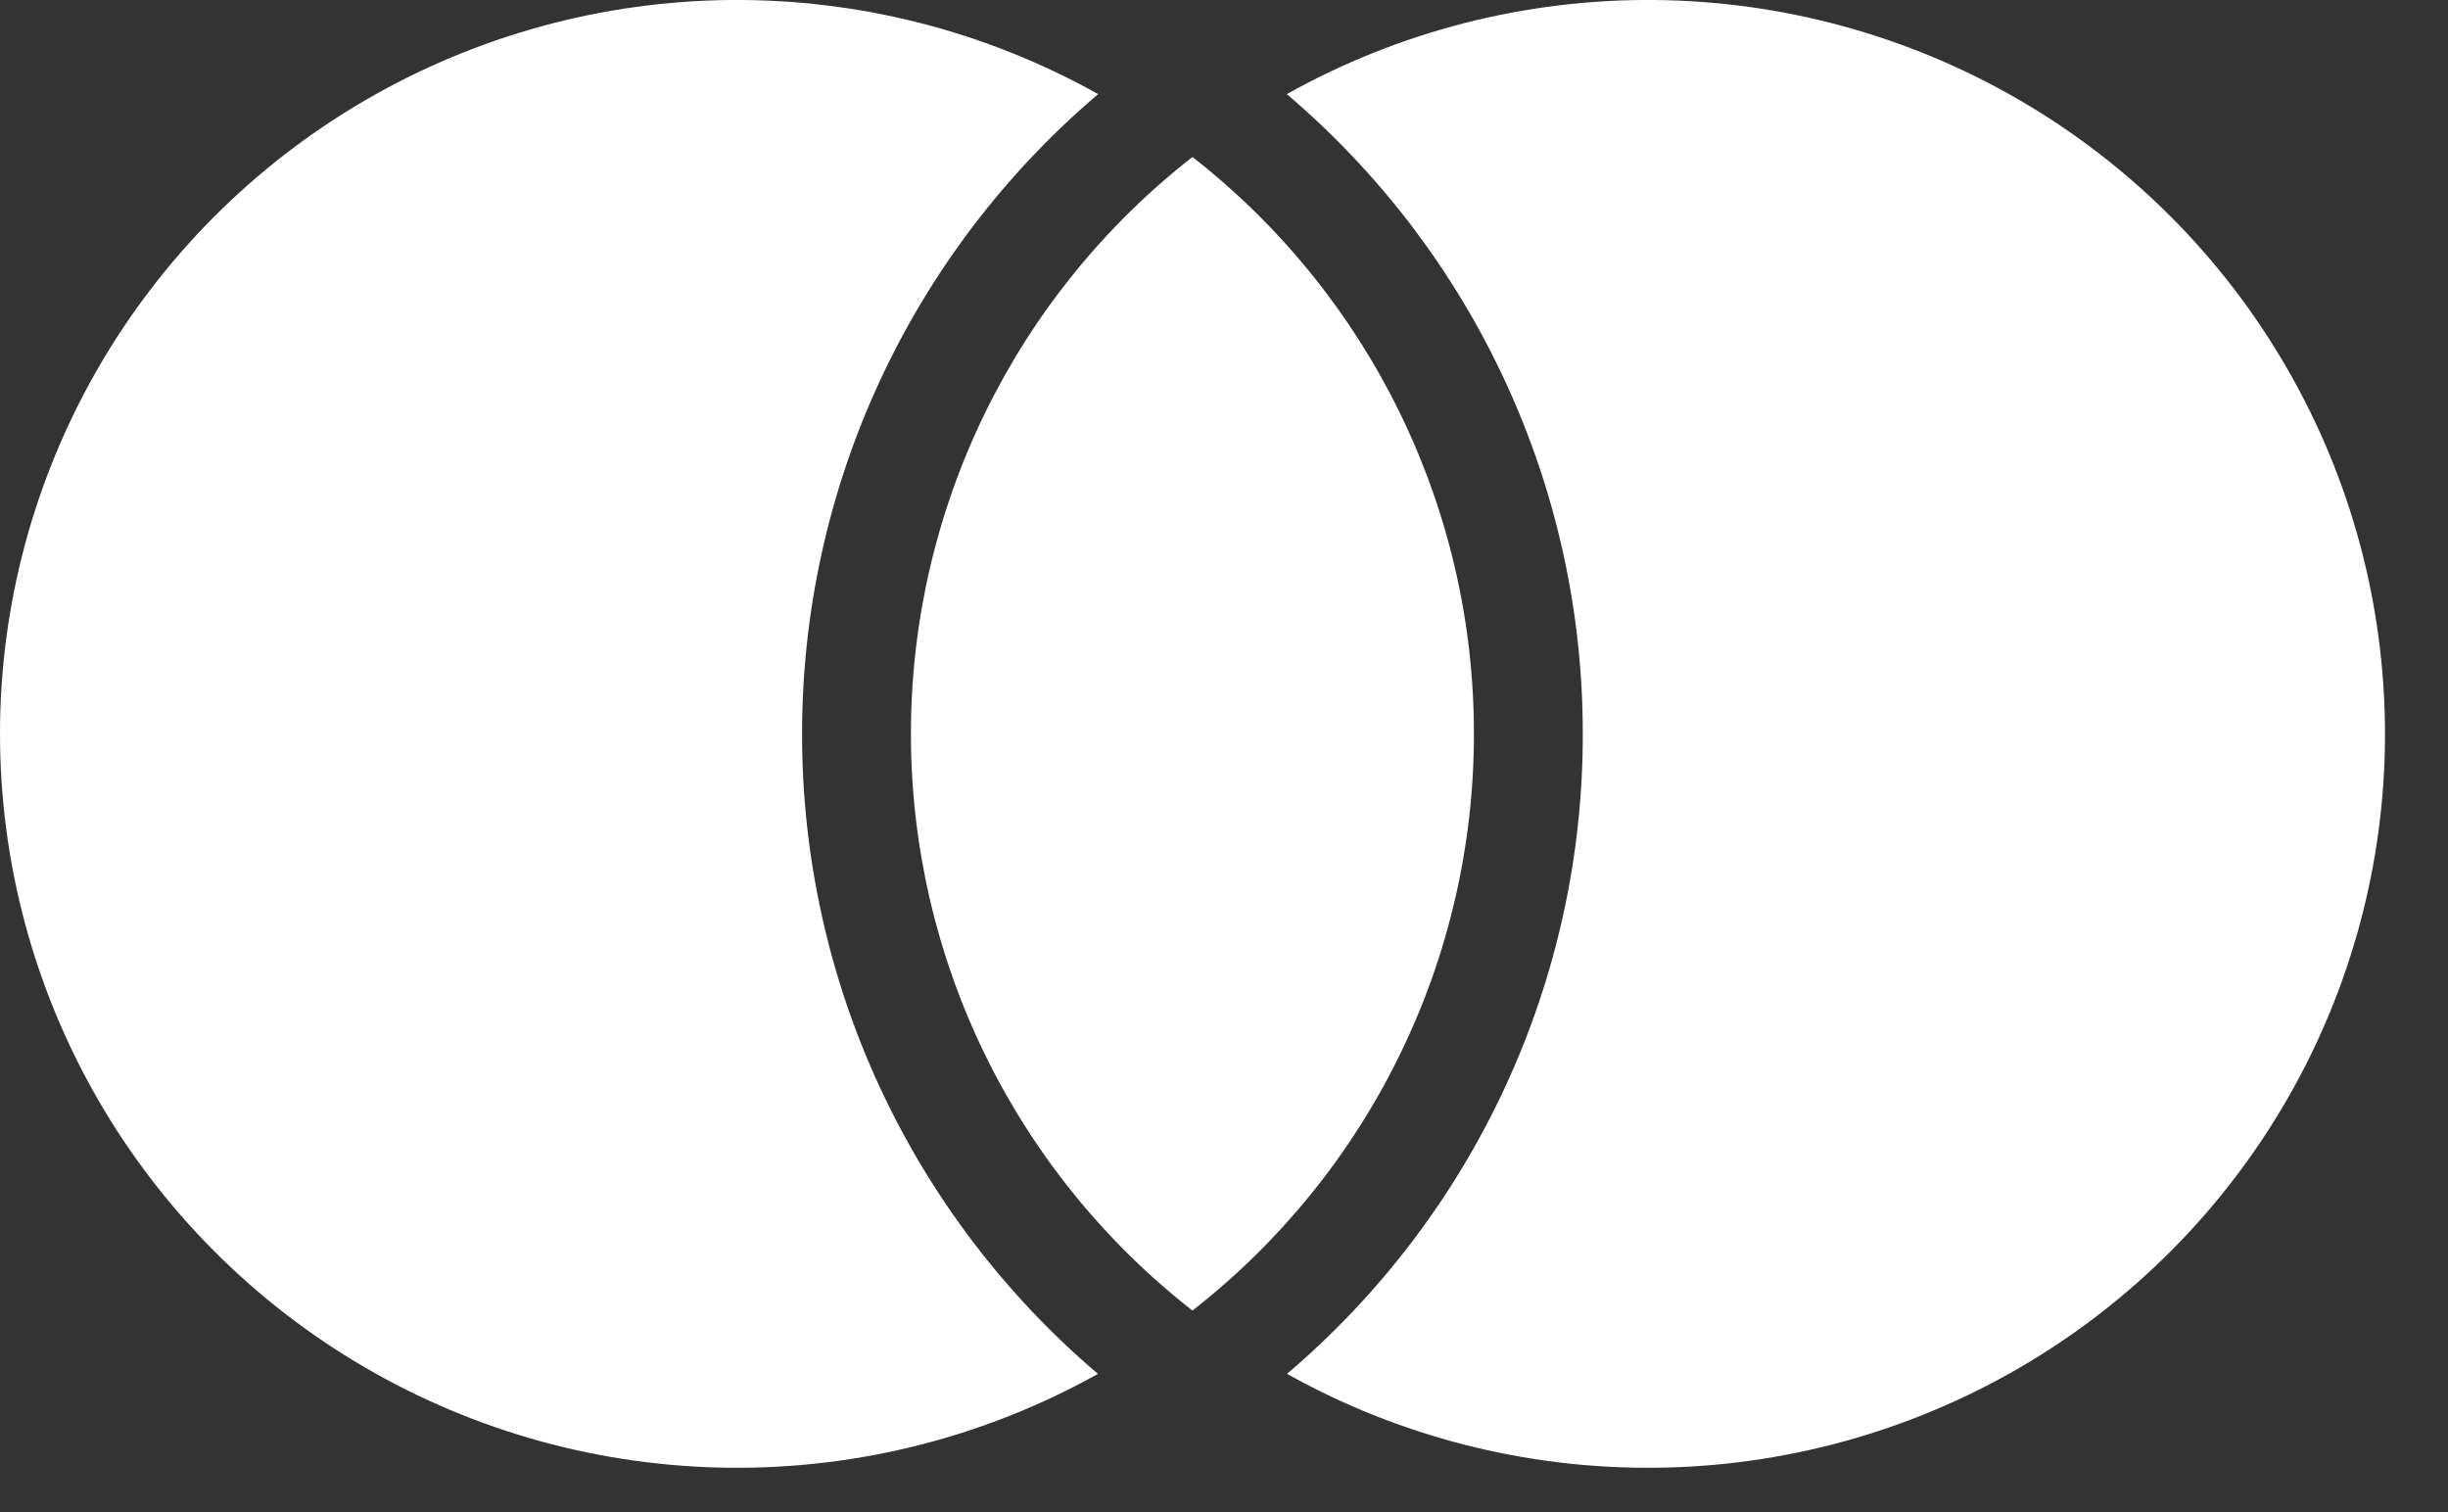 <svg width="34" height="21" viewBox="0 0 34 21" fill="none" xmlns="http://www.w3.org/2000/svg">
<rect x="0" y="0" width="34" height="21" fill="#333333" stroke="none"/>
<path d="M16.562 2.18C17.781 3.133 18.767 4.349 19.444 5.737C20.121 7.125 20.473 8.649 20.471 10.192C20.472 11.735 20.121 13.258 19.443 14.645C18.766 16.033 17.781 17.249 16.562 18.201C15.343 17.249 14.357 16.032 13.68 14.645C13.003 13.257 12.651 11.734 12.652 10.191C12.651 8.648 13.003 7.125 13.68 5.737C14.357 4.349 15.343 3.132 16.562 2.18ZM15.252 1.307C13.961 2.404 12.925 3.767 12.215 5.301C11.505 6.836 11.139 8.506 11.14 10.195C11.139 11.884 11.505 13.553 12.214 15.087C12.924 16.621 13.959 17.983 15.249 19.08C13.691 19.951 11.931 20.4 10.144 20.384C8.357 20.368 6.606 19.887 5.064 18.988C3.522 18.089 2.244 16.803 1.355 15.26C0.467 13.717 -0 11.969 3.27938e-07 10.19C0 8.411 0.469 6.663 1.358 5.12C2.247 3.577 3.526 2.293 5.069 1.394C6.611 0.496 8.362 0.016 10.149 0C11.936 -0.015 13.694 0.436 15.252 1.307ZM17.875 19.08C19.165 17.983 20.2 16.621 20.909 15.087C21.618 13.553 21.985 11.884 21.983 10.195C21.985 8.506 21.618 6.836 20.908 5.301C20.199 3.767 19.163 2.404 17.872 1.307C19.43 0.436 21.189 -0.015 22.976 0C24.762 0.016 26.514 0.496 28.056 1.394C29.599 2.293 30.878 3.577 31.767 5.12C32.657 6.663 33.124 8.411 33.125 10.19C33.126 11.969 32.658 13.717 31.77 15.26C30.881 16.803 29.603 18.089 28.061 18.988C26.519 19.887 24.768 20.368 22.981 20.384C21.194 20.4 19.434 19.951 17.876 19.08H17.875Z" fill="white"/>
</svg>
